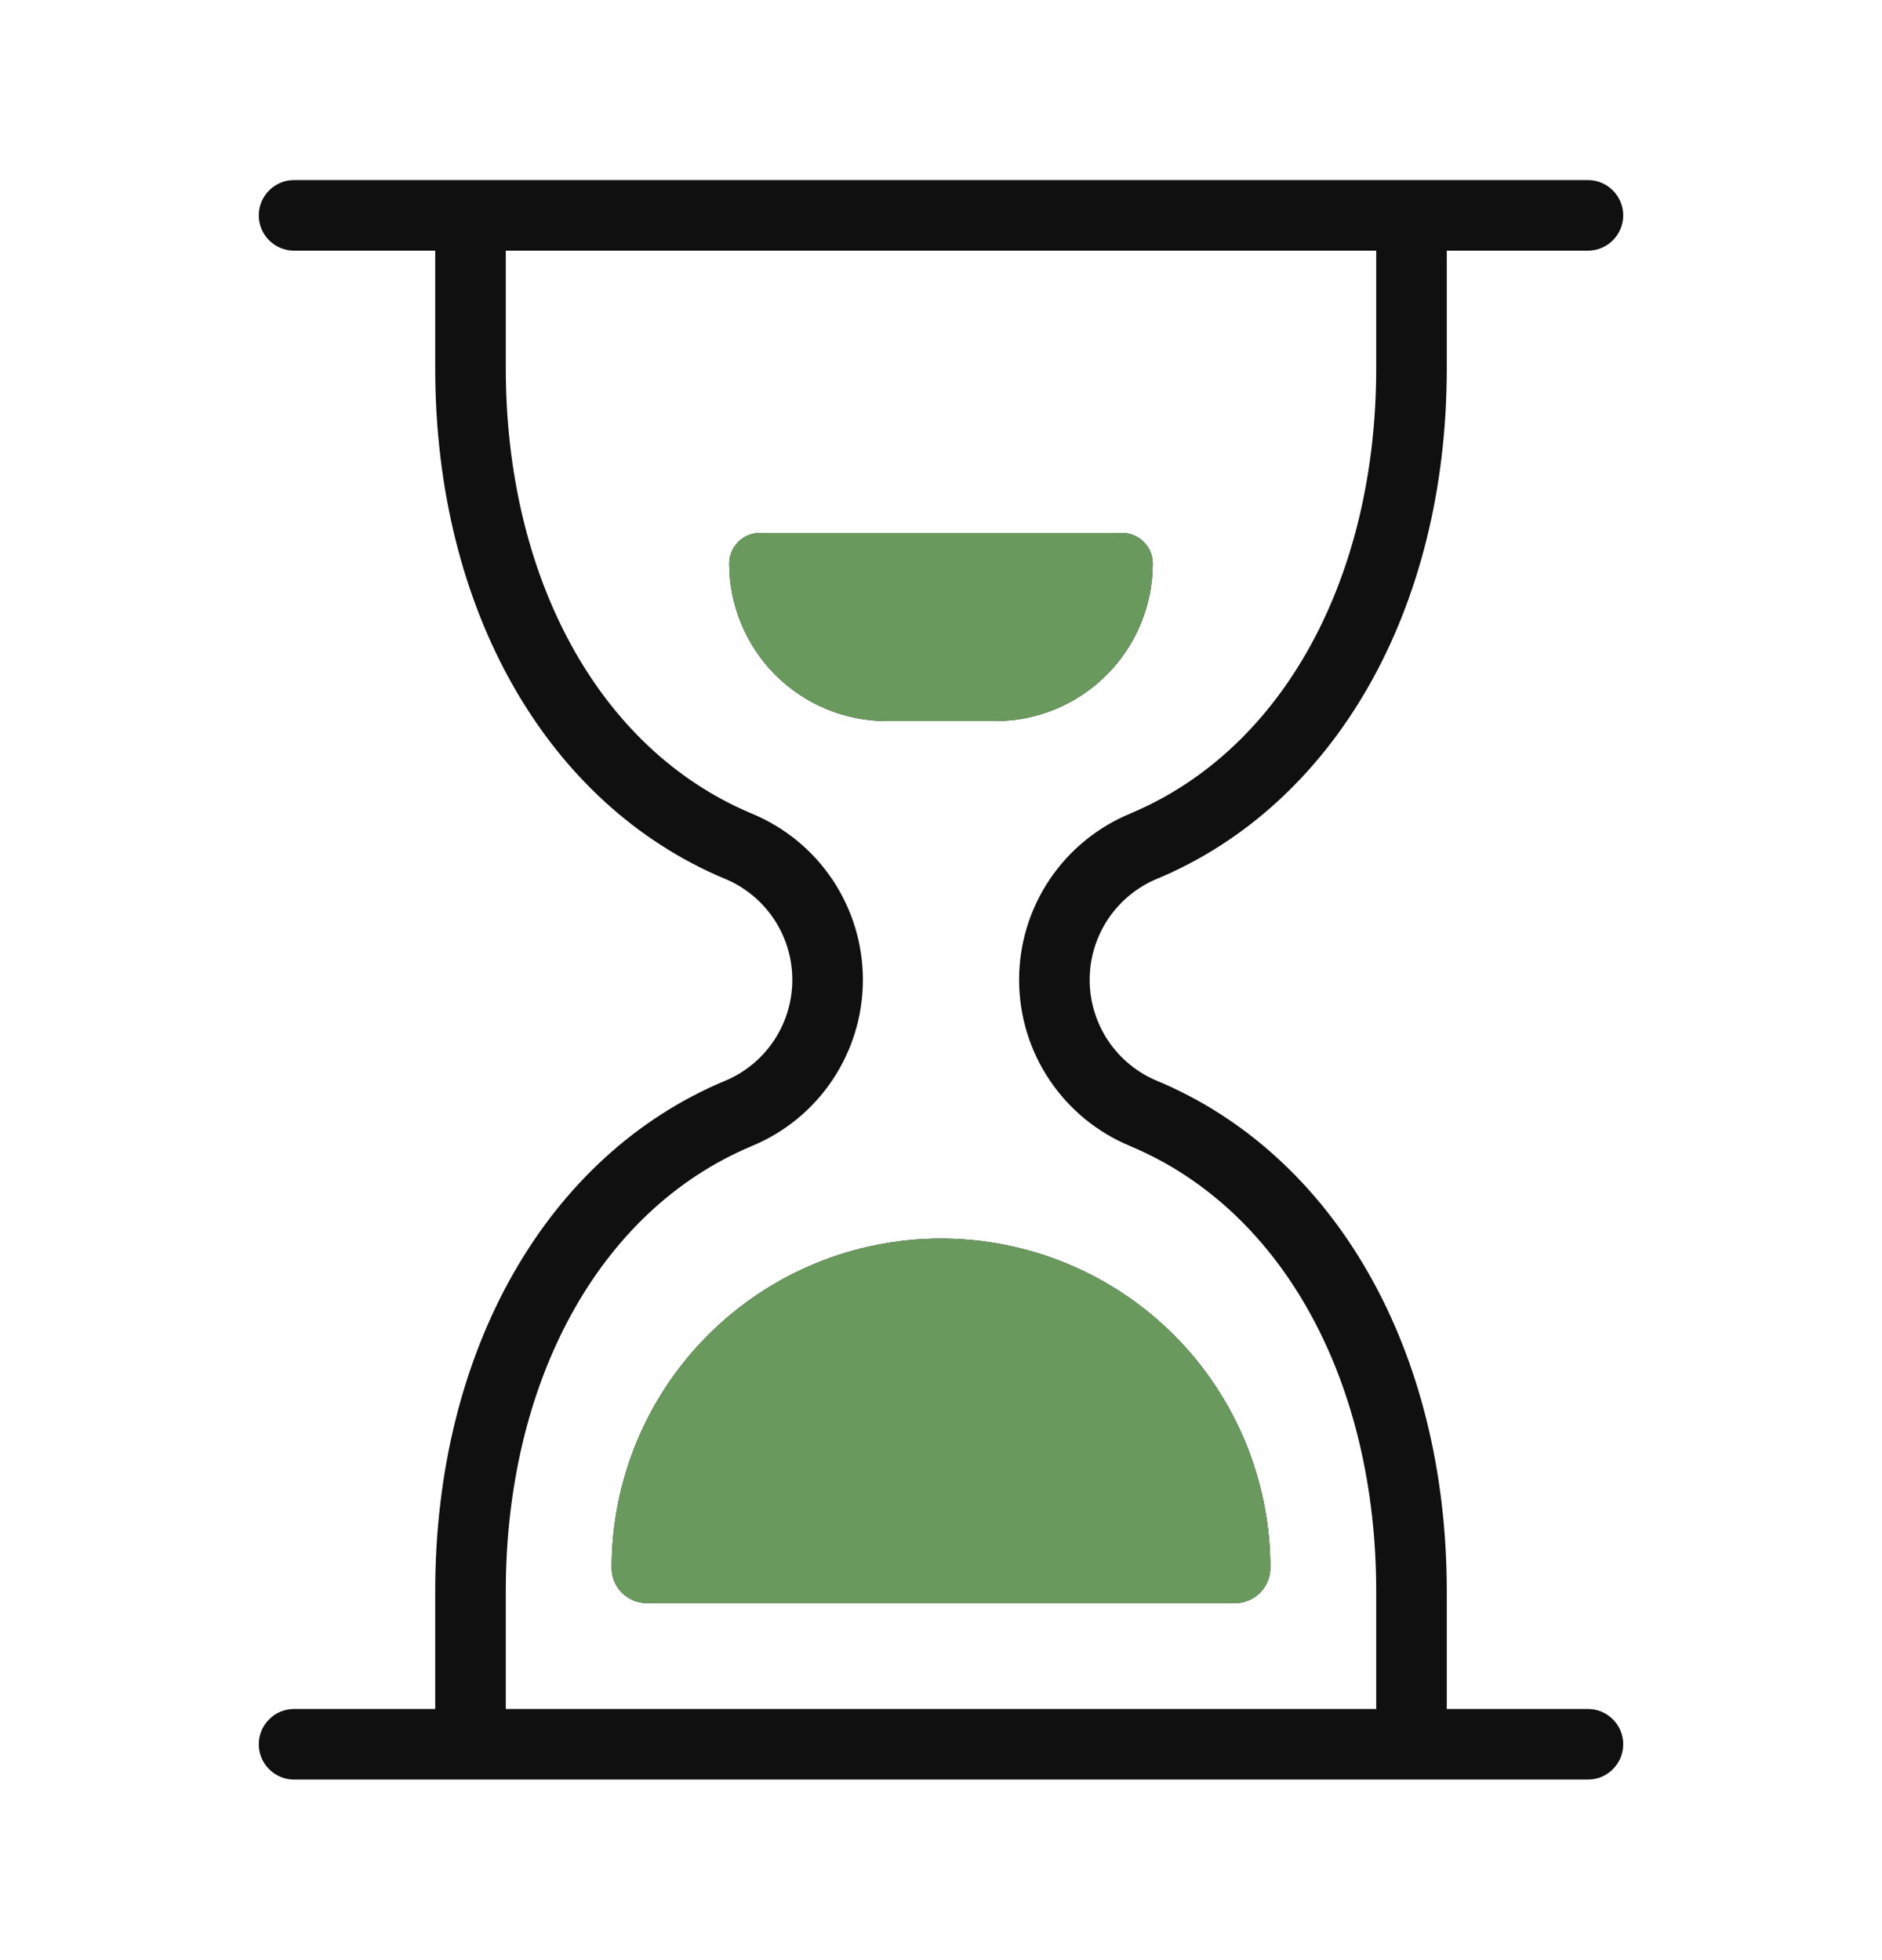 <svg xmlns="http://www.w3.org/2000/svg" width="24" height="25" viewBox="0 0 24 25" fill="none"><path fill-rule="evenodd" clip-rule="evenodd" d="M20.25 22.697C20.309 22.697 20.368 22.685 20.422 22.663C20.477 22.64 20.526 22.607 20.568 22.565C20.61 22.523 20.643 22.474 20.666 22.419C20.688 22.365 20.7 22.306 20.7 22.247C20.7 22.188 20.688 22.129 20.666 22.075C20.643 22.02 20.61 21.97 20.568 21.929C20.526 21.887 20.477 21.854 20.422 21.831C20.368 21.808 20.309 21.797 20.25 21.797H18.45V20.297C18.45 17.201 17.012 14.734 14.766 13.79C14.509 13.686 14.289 13.507 14.134 13.277C13.979 13.047 13.896 12.775 13.896 12.497C13.896 12.219 13.979 11.947 14.134 11.717C14.289 11.487 14.509 11.308 14.766 11.204C17.012 10.26 18.45 7.793 18.45 4.697V3.197H20.25C20.369 3.197 20.484 3.149 20.568 3.065C20.652 2.981 20.7 2.866 20.7 2.747C20.7 2.628 20.652 2.513 20.568 2.429C20.484 2.344 20.369 2.297 20.25 2.297H3.75C3.63 2.297 3.516 2.344 3.432 2.429C3.347 2.513 3.3 2.628 3.3 2.747C3.3 2.866 3.347 2.981 3.432 3.065C3.516 3.149 3.63 3.197 3.75 3.197H5.55V4.697C5.55 7.793 6.988 10.26 9.234 11.204C9.491 11.308 9.711 11.487 9.866 11.717C10.021 11.947 10.104 12.219 10.104 12.497C10.104 12.775 10.021 13.047 9.866 13.277C9.711 13.507 9.491 13.686 9.234 13.79C6.988 14.734 5.55 17.201 5.55 20.297V21.797H3.75C3.63 21.797 3.516 21.844 3.432 21.929C3.347 22.013 3.3 22.128 3.3 22.247C3.3 22.366 3.347 22.481 3.432 22.565C3.516 22.649 3.63 22.697 3.75 22.697H20.25ZM17.55 20.297V21.797H6.45V20.297C6.45 17.653 7.617 15.445 9.583 14.619L9.585 14.618C10.005 14.445 10.364 14.151 10.617 13.773C10.869 13.395 11.004 12.951 11.004 12.497C11.004 12.043 10.869 11.598 10.617 11.221C10.364 10.843 10.005 10.549 9.585 10.376L9.583 10.375C7.617 9.549 6.45 7.341 6.45 4.697V3.197H17.55V4.697C17.55 7.341 16.383 9.549 14.416 10.375L14.415 10.376C13.995 10.549 13.636 10.843 13.383 11.221C13.13 11.598 12.996 12.043 12.996 12.497C12.996 12.951 13.13 13.395 13.383 13.773C13.636 14.151 13.995 14.445 14.415 14.618L14.416 14.619C16.383 15.445 17.55 17.653 17.55 20.297ZM14.97 17.027C14.182 16.239 13.114 15.797 12 15.797C10.886 15.797 9.818 16.239 9.03 17.027C8.242 17.815 7.8 18.883 7.8 19.997C7.8 20.116 7.847 20.231 7.932 20.315C8.016 20.399 8.13 20.447 8.25 20.447H15.75C15.869 20.447 15.984 20.399 16.068 20.315C16.152 20.231 16.2 20.116 16.2 19.997C16.2 18.883 15.757 17.815 14.97 17.027Z" fill="#101010"></path><path d="M11.308 9.197H12.691C12.955 9.197 13.216 9.145 13.46 9.044C13.704 8.943 13.925 8.795 14.111 8.609C14.298 8.422 14.446 8.201 14.547 7.957C14.648 7.713 14.7 7.452 14.7 7.188C14.7 7.084 14.659 6.985 14.585 6.912C14.512 6.838 14.412 6.797 14.308 6.797H9.691C9.587 6.797 9.488 6.838 9.414 6.912C9.341 6.985 9.3 7.084 9.3 7.188C9.3 7.452 9.352 7.713 9.453 7.957C9.554 8.201 9.702 8.422 9.888 8.609C10.075 8.795 10.296 8.943 10.54 9.044C10.783 9.145 11.045 9.197 11.308 9.197Z" fill="#101010"></path><path d="M11.308 9.197H12.691C12.955 9.197 13.216 9.145 13.46 9.044C13.704 8.943 13.925 8.795 14.111 8.609C14.298 8.422 14.446 8.201 14.547 7.957C14.648 7.713 14.7 7.452 14.7 7.188C14.7 7.084 14.659 6.985 14.585 6.912C14.512 6.838 14.412 6.797 14.308 6.797H9.691C9.587 6.797 9.488 6.838 9.414 6.912C9.341 6.985 9.3 7.084 9.3 7.188C9.3 7.452 9.352 7.713 9.453 7.957C9.554 8.201 9.702 8.422 9.888 8.609C10.075 8.795 10.296 8.943 10.54 9.044C10.783 9.145 11.045 9.197 11.308 9.197Z" fill="#69995D"></path><path fill-rule="evenodd" clip-rule="evenodd" d="M12 15.797C13.114 15.797 14.182 16.239 14.97 17.027C15.757 17.815 16.2 18.883 16.2 19.997C16.2 20.116 16.152 20.231 16.068 20.315C15.984 20.399 15.869 20.447 15.75 20.447H8.25C8.13 20.447 8.016 20.399 7.932 20.315C7.847 20.231 7.8 20.116 7.8 19.997C7.8 18.883 8.242 17.815 9.03 17.027C9.818 16.239 10.886 15.797 12 15.797Z" fill="#69995D"></path></svg>